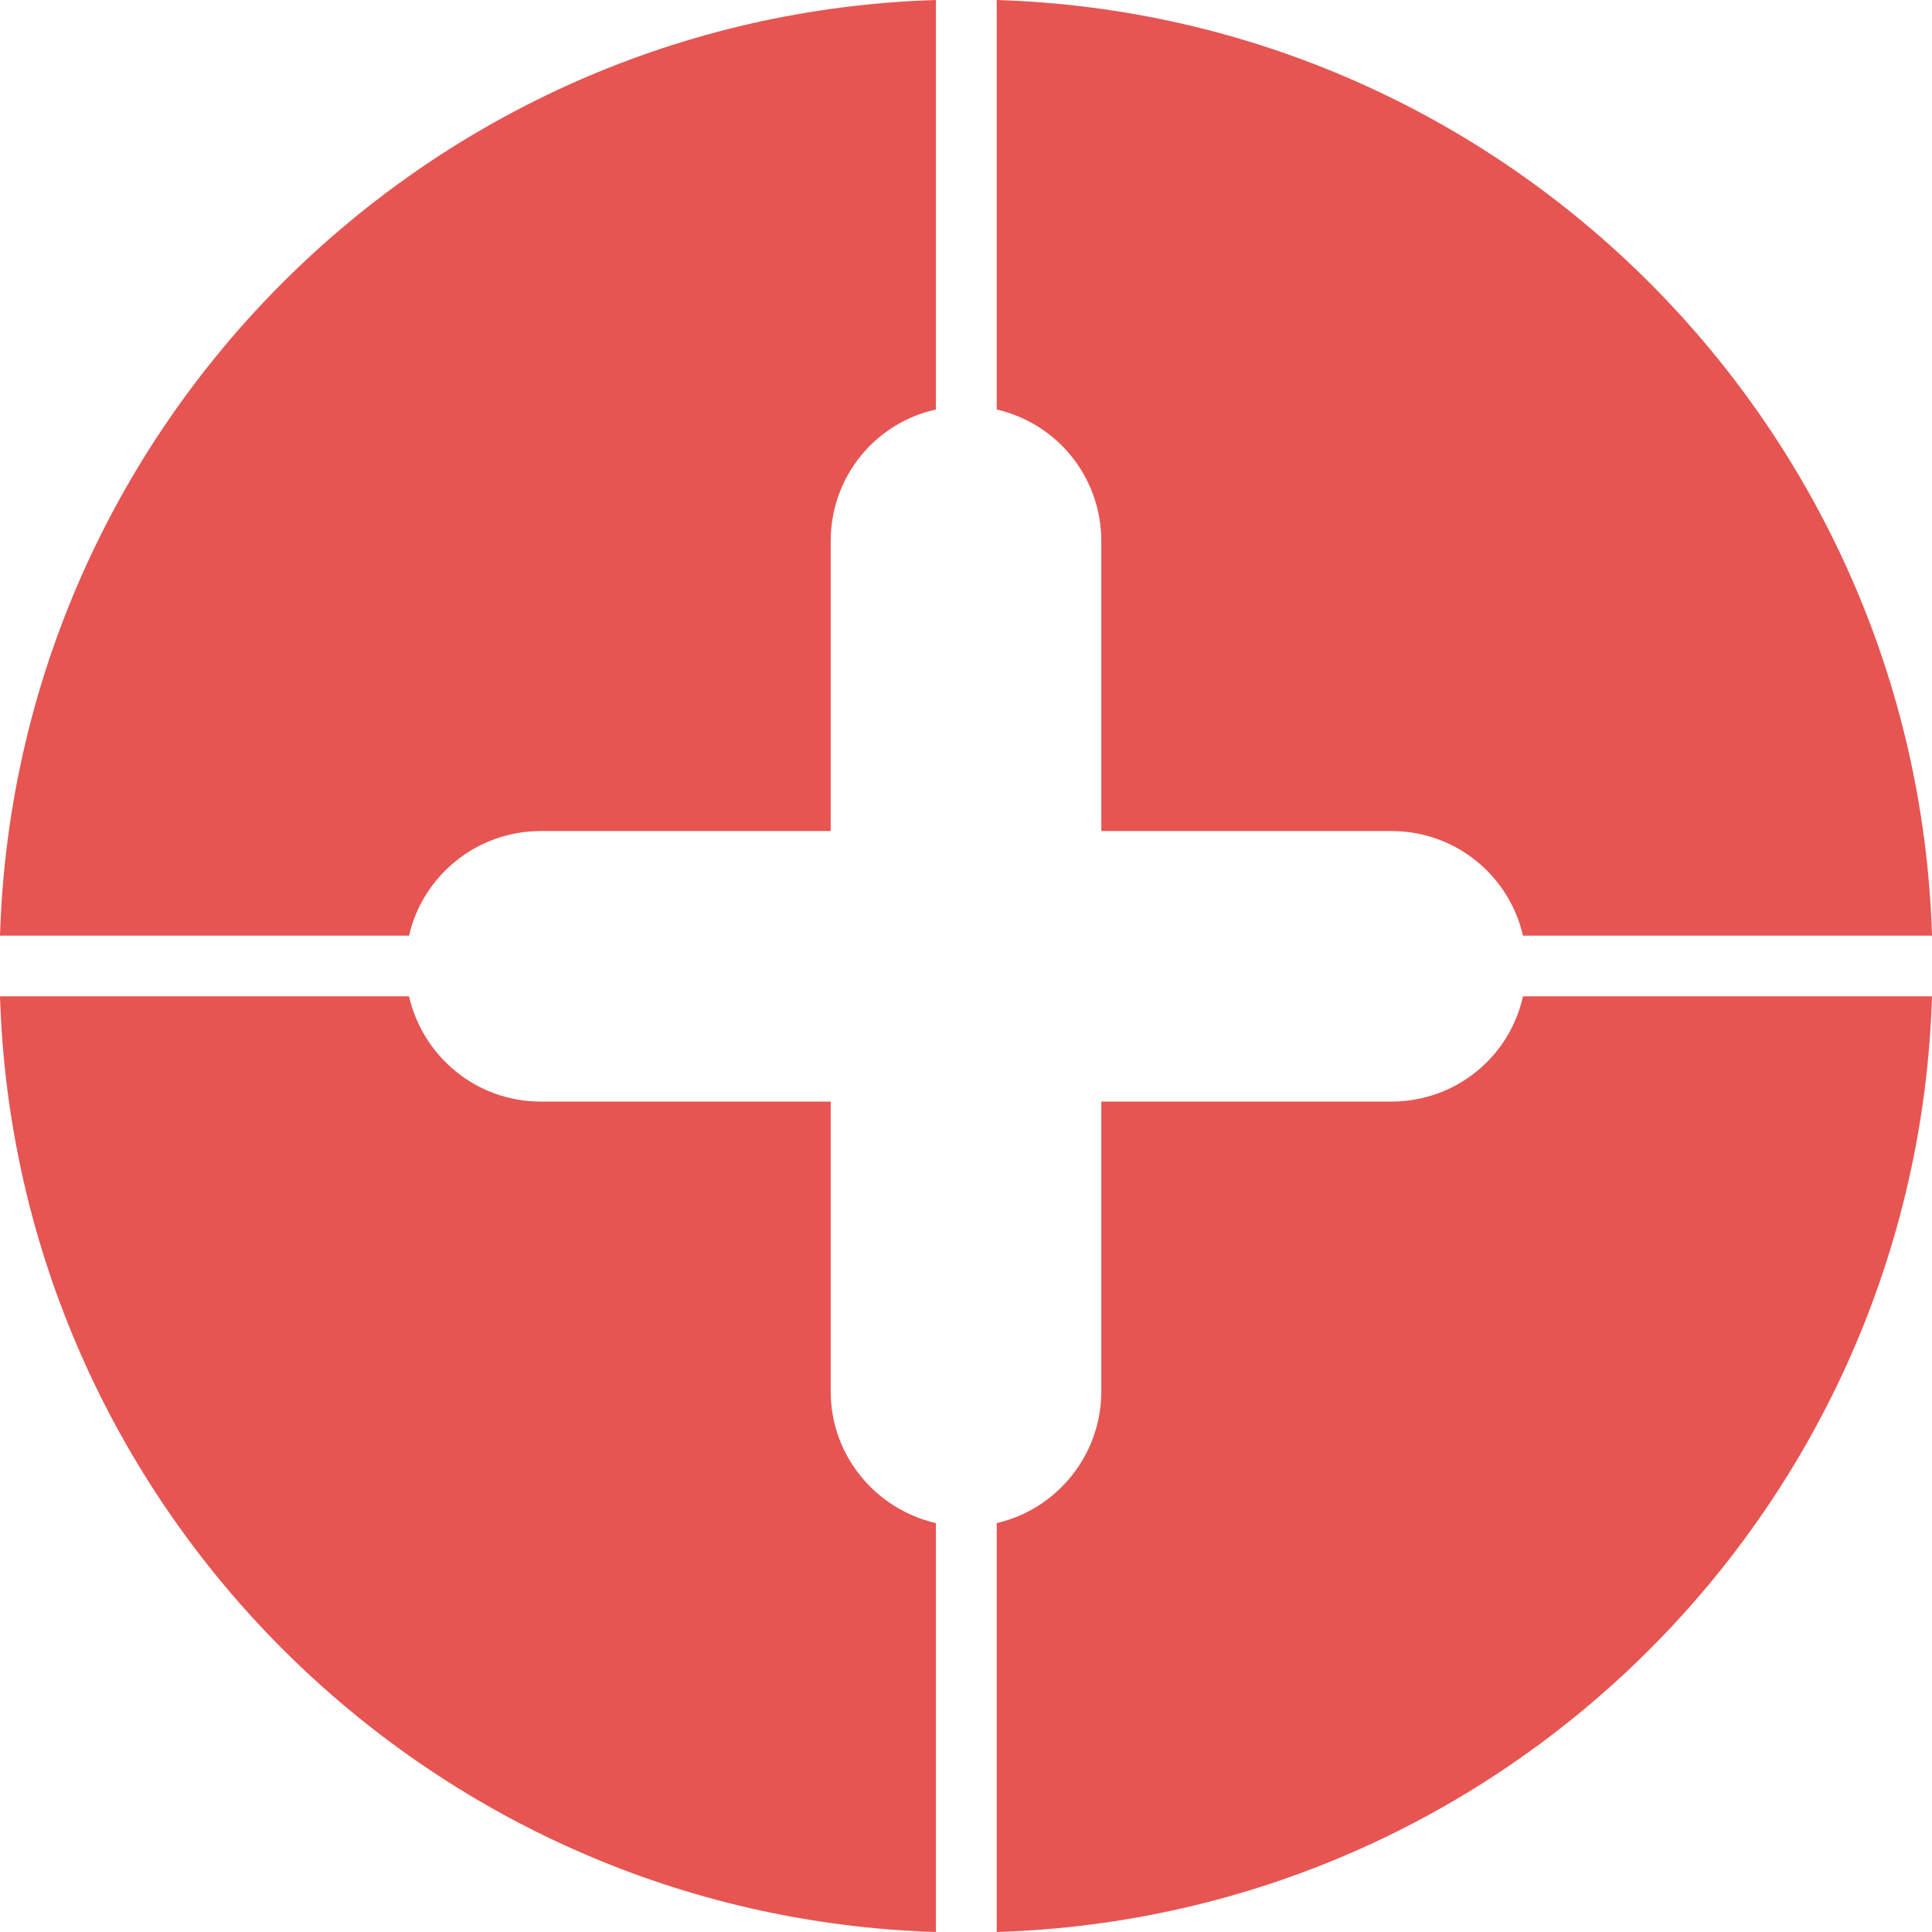 <?xml version="1.0" encoding="UTF-8"?> <svg xmlns="http://www.w3.org/2000/svg" width="28" height="28" viewBox="0 0 28 28" fill="none"><g clip-path="url(#clip0_272_196)"><path d="M28 13.56H22.072C21.872 12.688 21.096 12.044 20.163 12.044H15.961V7.843C15.961 6.911 15.316 6.135 14.445 5.935V0C21.828 0.227 27.773 6.179 28 13.56Z" fill="#E65552"></path><path d="M28 14.44C27.773 21.821 21.837 27.773 14.445 28V22.074C15.316 21.873 15.961 21.089 15.961 20.165V15.965H20.163C21.105 15.965 21.88 15.311 22.072 14.44H28Z" fill="#E65552"></path><path d="M13.564 0V5.935C12.692 6.126 12.039 6.902 12.039 7.843V12.044H7.837C6.913 12.044 6.128 12.688 5.928 13.56H0C0.227 6.17 6.181 0.227 13.564 0Z" fill="#E65552"></path><path d="M13.564 22.074V28C6.181 27.773 0.227 21.821 0 14.44H5.928C6.128 15.311 6.904 15.965 7.837 15.965H12.039V20.165C12.039 21.098 12.692 21.873 13.564 22.074Z" fill="#E65552"></path></g><defs><clipPath id="clip0_272_196"><rect width="28" height="28" fill="white"></rect></clipPath></defs></svg> 